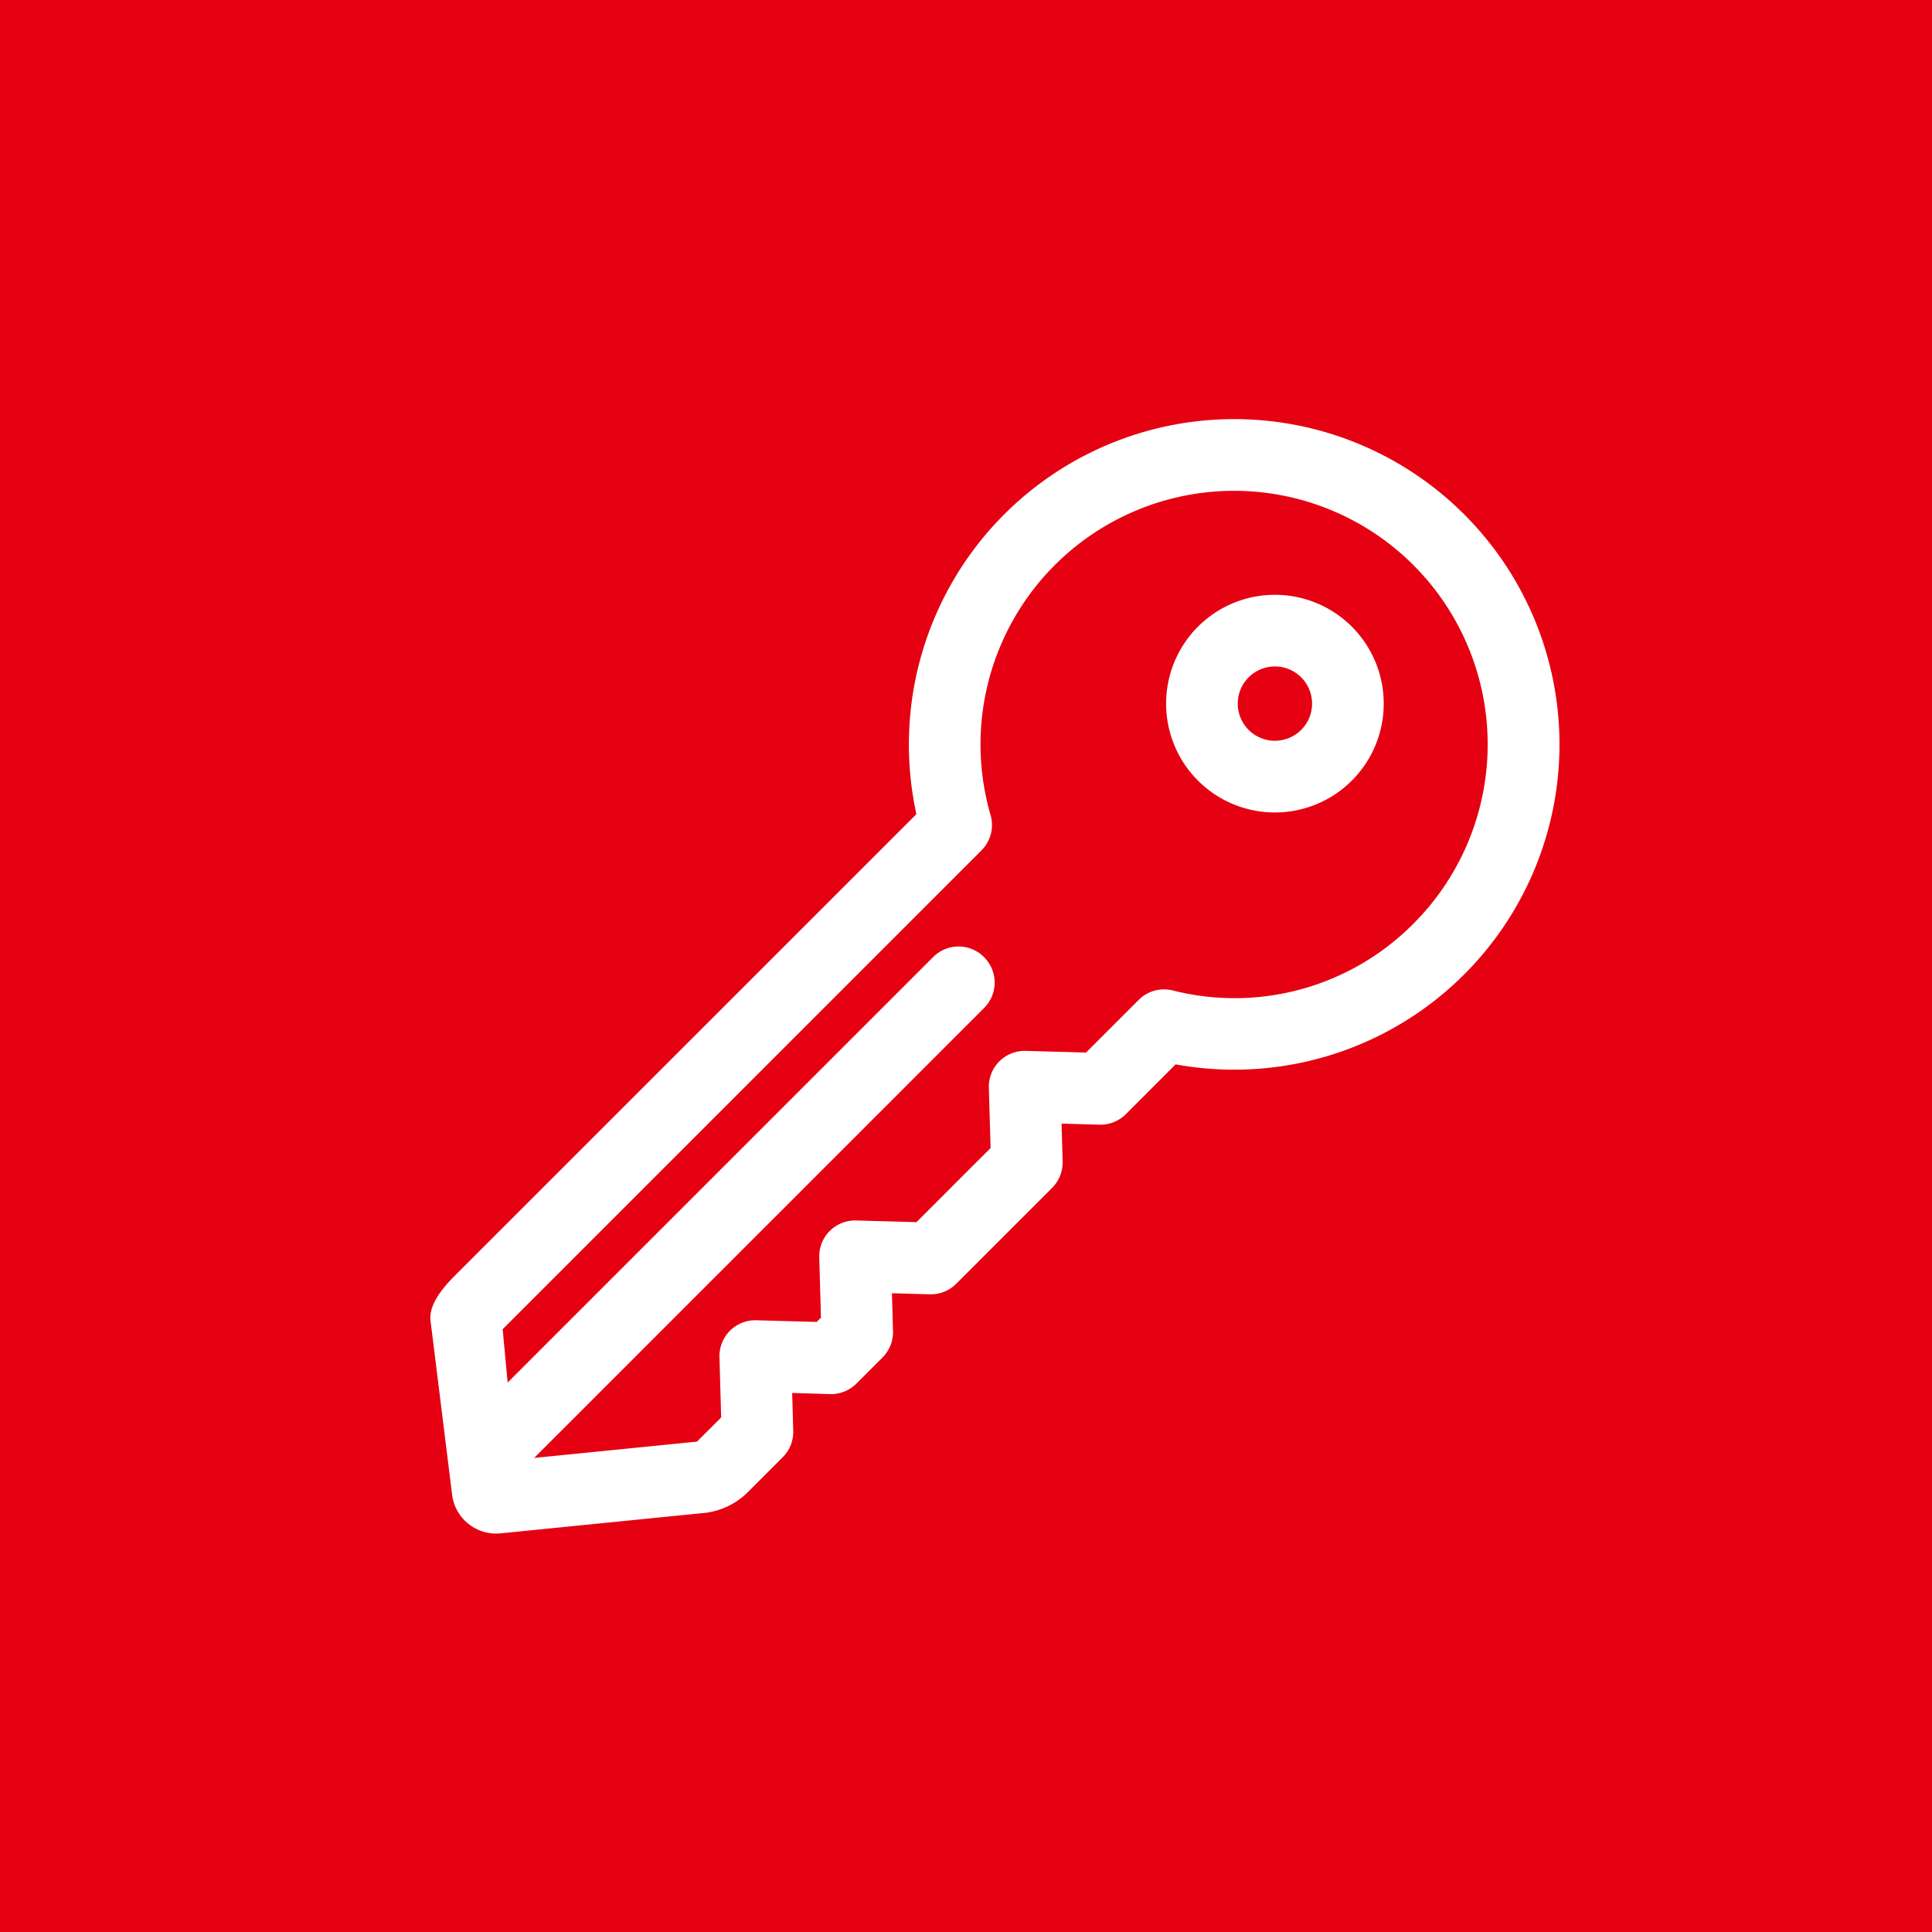 <svg xmlns="http://www.w3.org/2000/svg" width="60" height="60" viewBox="0 0 60 60"><title>icon_rental</title><g id="レイヤー_2" data-name="レイヤー 2"><g id="レイヤー_1-2" data-name="レイヤー 1"><rect width="60" height="60" style="fill:#e50012"/><path d="M31.185,15.976A10.102,10.102,0,1,1,36.51,33.055l-1.547,1.547a1.114,1.114,0,0,1-.818.326l-1.177-.033.033,1.177a1.114,1.114,0,0,1-.326.818l-2.98,2.98a1.113,1.113,0,0,1-.818.326l-1.177-.033.033,1.177a1.113,1.113,0,0,1-.326.818l-.811.811a1.113,1.113,0,0,1-.818.326L24.602,43.26l.033,1.177a1.113,1.113,0,0,1-.326.818l-1.113,1.113a2.267,2.267,0,0,1-1.275.613l-6.36.637a1.38,1.38,0,0,1-1.528-1.262s-.651-5.253-.661-5.324c-.079-.578.513-1.176.836-1.498l0,0L28.46,25.283A10.108,10.108,0,0,1,31.185,15.976ZM43.895,28.686a7.875,7.875,0,1,0-13.132-3.373,1.113,1.113,0,0,1-.282,1.096l-14.87,14.87.154,1.657L28.982,29.72a1.113,1.113,0,0,1,1.574,0l.008.008a1.113,1.113,0,0,1,0,1.574L16.589,45.277l5.053-.506.006-.003.748-.748-.052-1.874a1.113,1.113,0,0,1,1.144-1.144l1.874.052.133-.133-.052-1.874a1.113,1.113,0,0,1,1.144-1.144l1.874.052,2.302-2.302L30.71,33.78a1.113,1.113,0,0,1,1.144-1.144l1.874.052,1.636-1.636a1.113,1.113,0,0,1,1.056-.293A7.821,7.821,0,0,0,43.895,28.686ZM15.783,41.108h0Zm.014-.001h0Zm.454,5.207,0-.002ZM37.203,19.462a3.38,3.38,0,1,1,0,4.78A3.384,3.384,0,0,1,37.203,19.462Zm3.206,3.206a1.154,1.154,0,1,0-1.631,0A1.155,1.155,0,0,0,40.409,22.668Z" style="fill:#fff"/></g></g></svg>